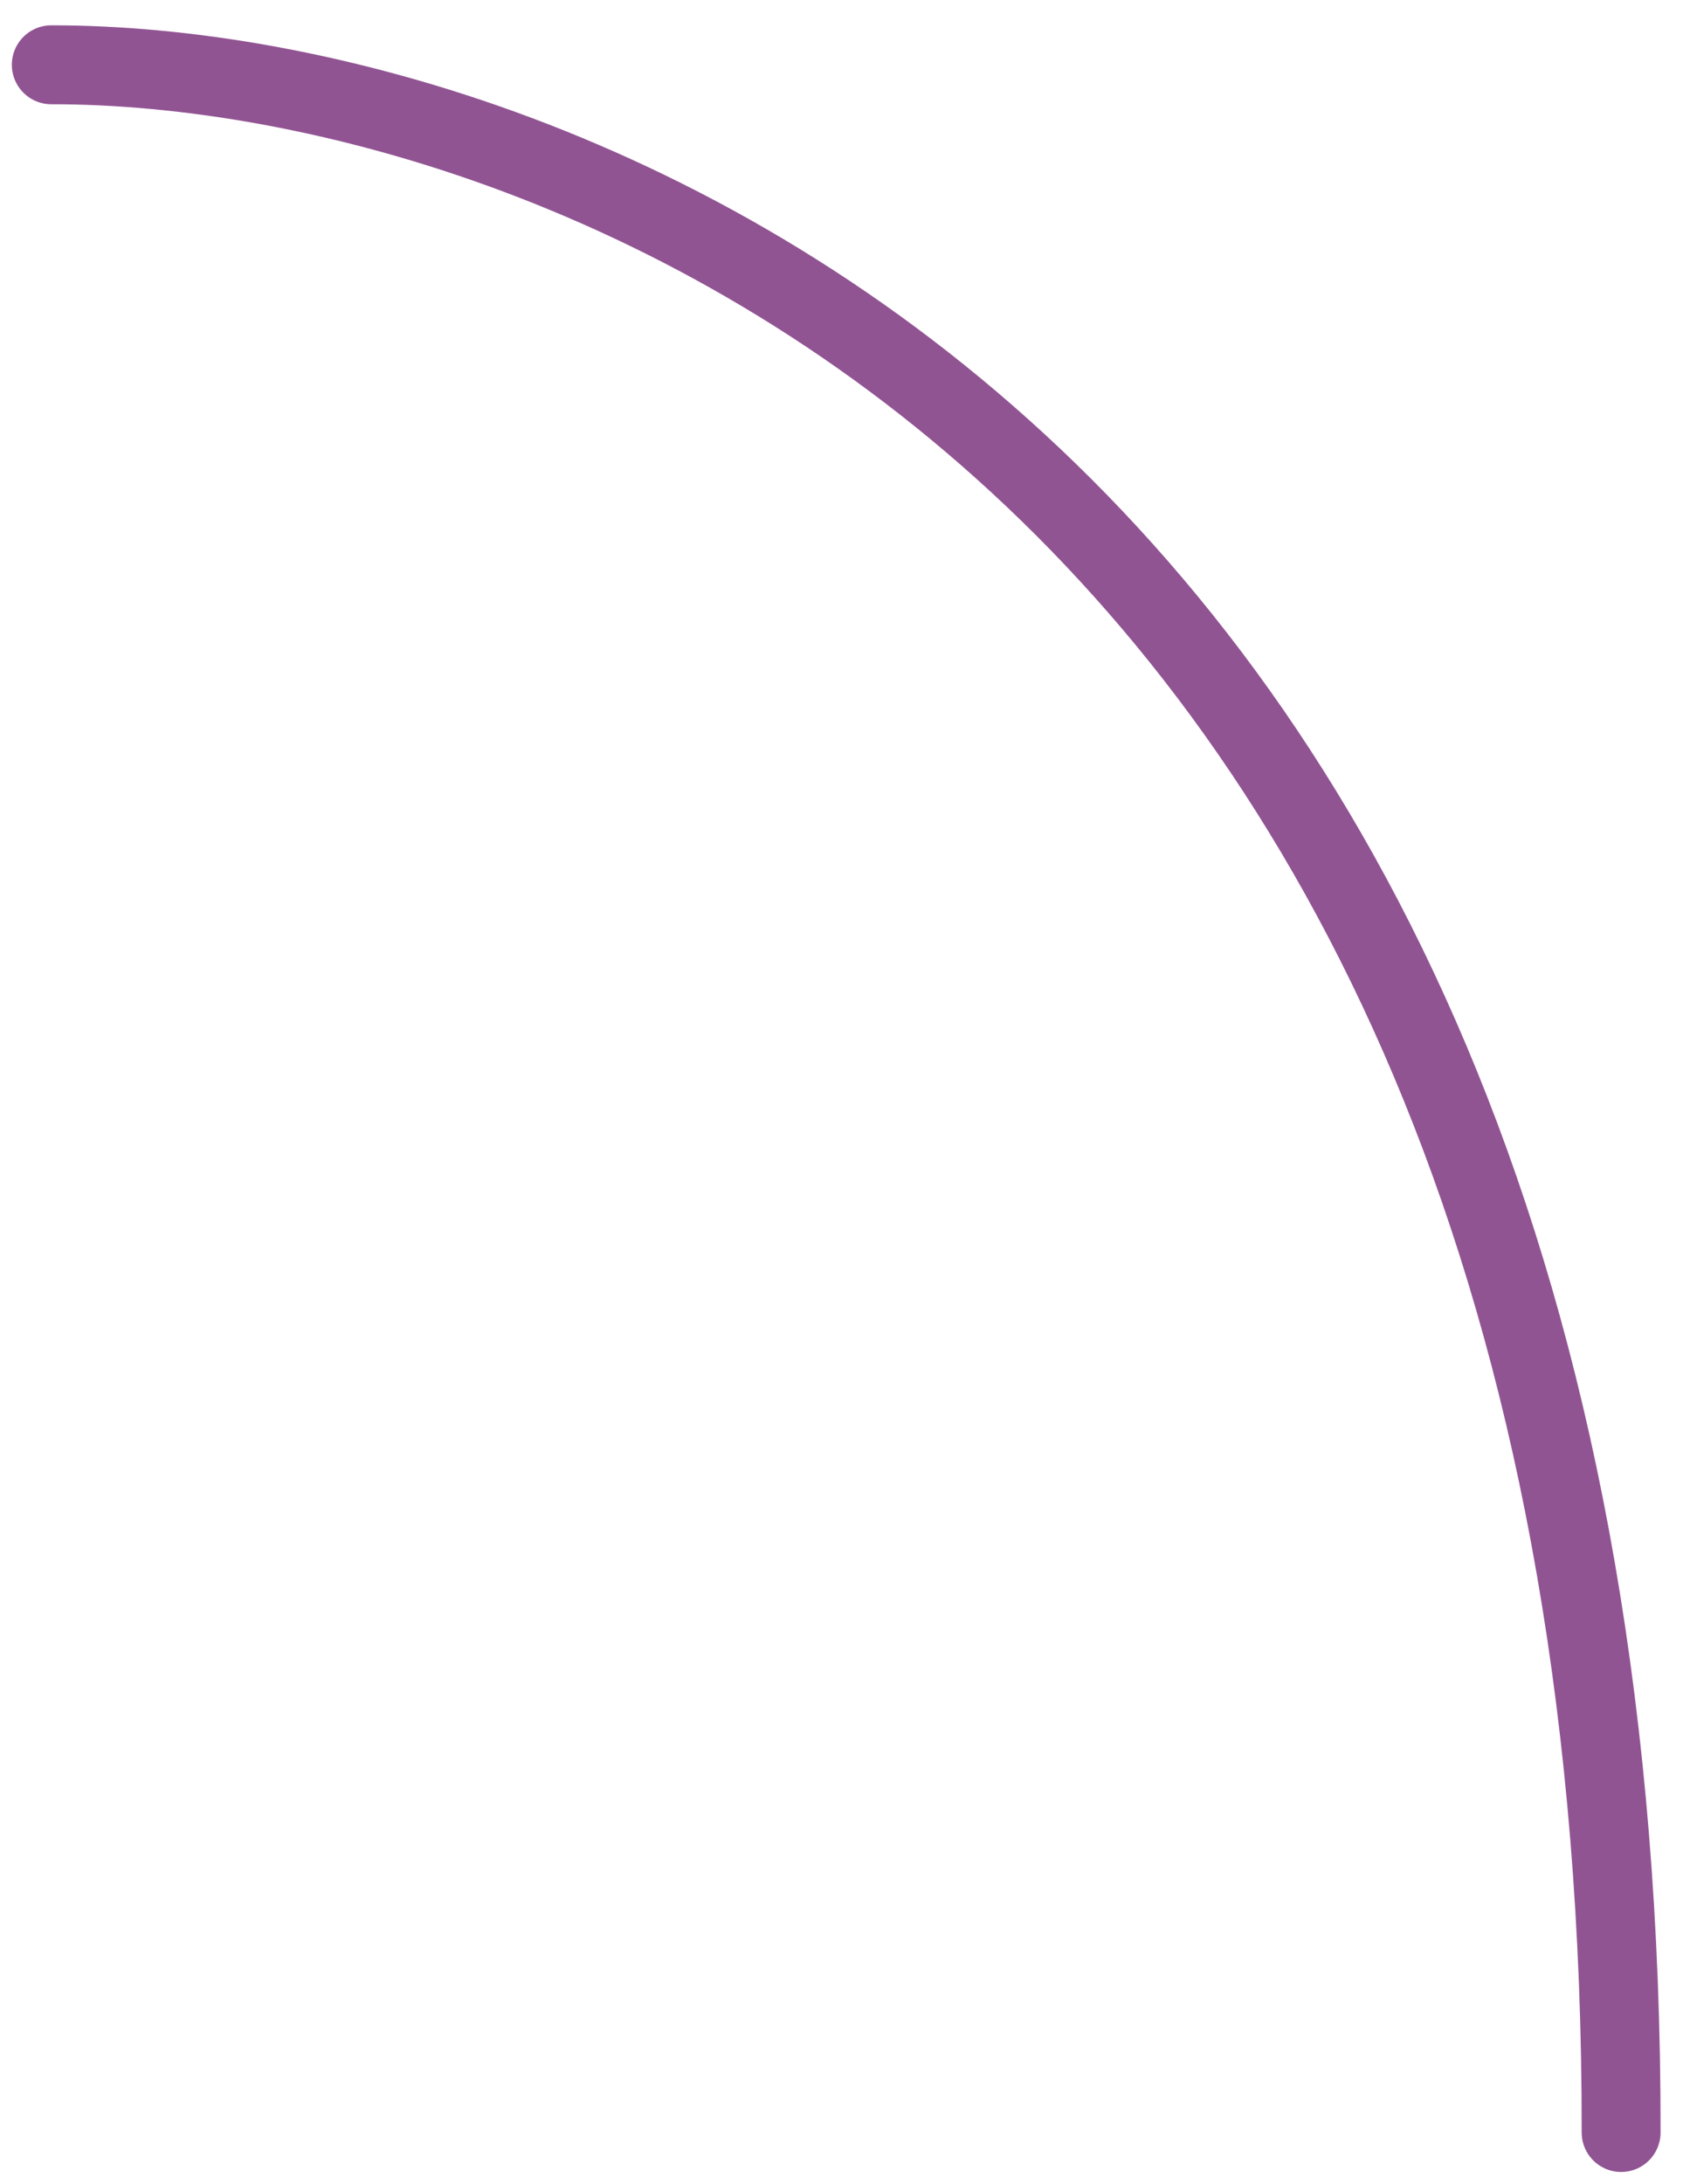 <svg xmlns="http://www.w3.org/2000/svg" width="64" height="83" viewBox="0 0 64 83" fill="none"><path d="M1.95 2.462C21.883 2.447 61.729 18.142 61.647 81.038" stroke="#915493" stroke-width="3" stroke-linecap="round"></path></svg>